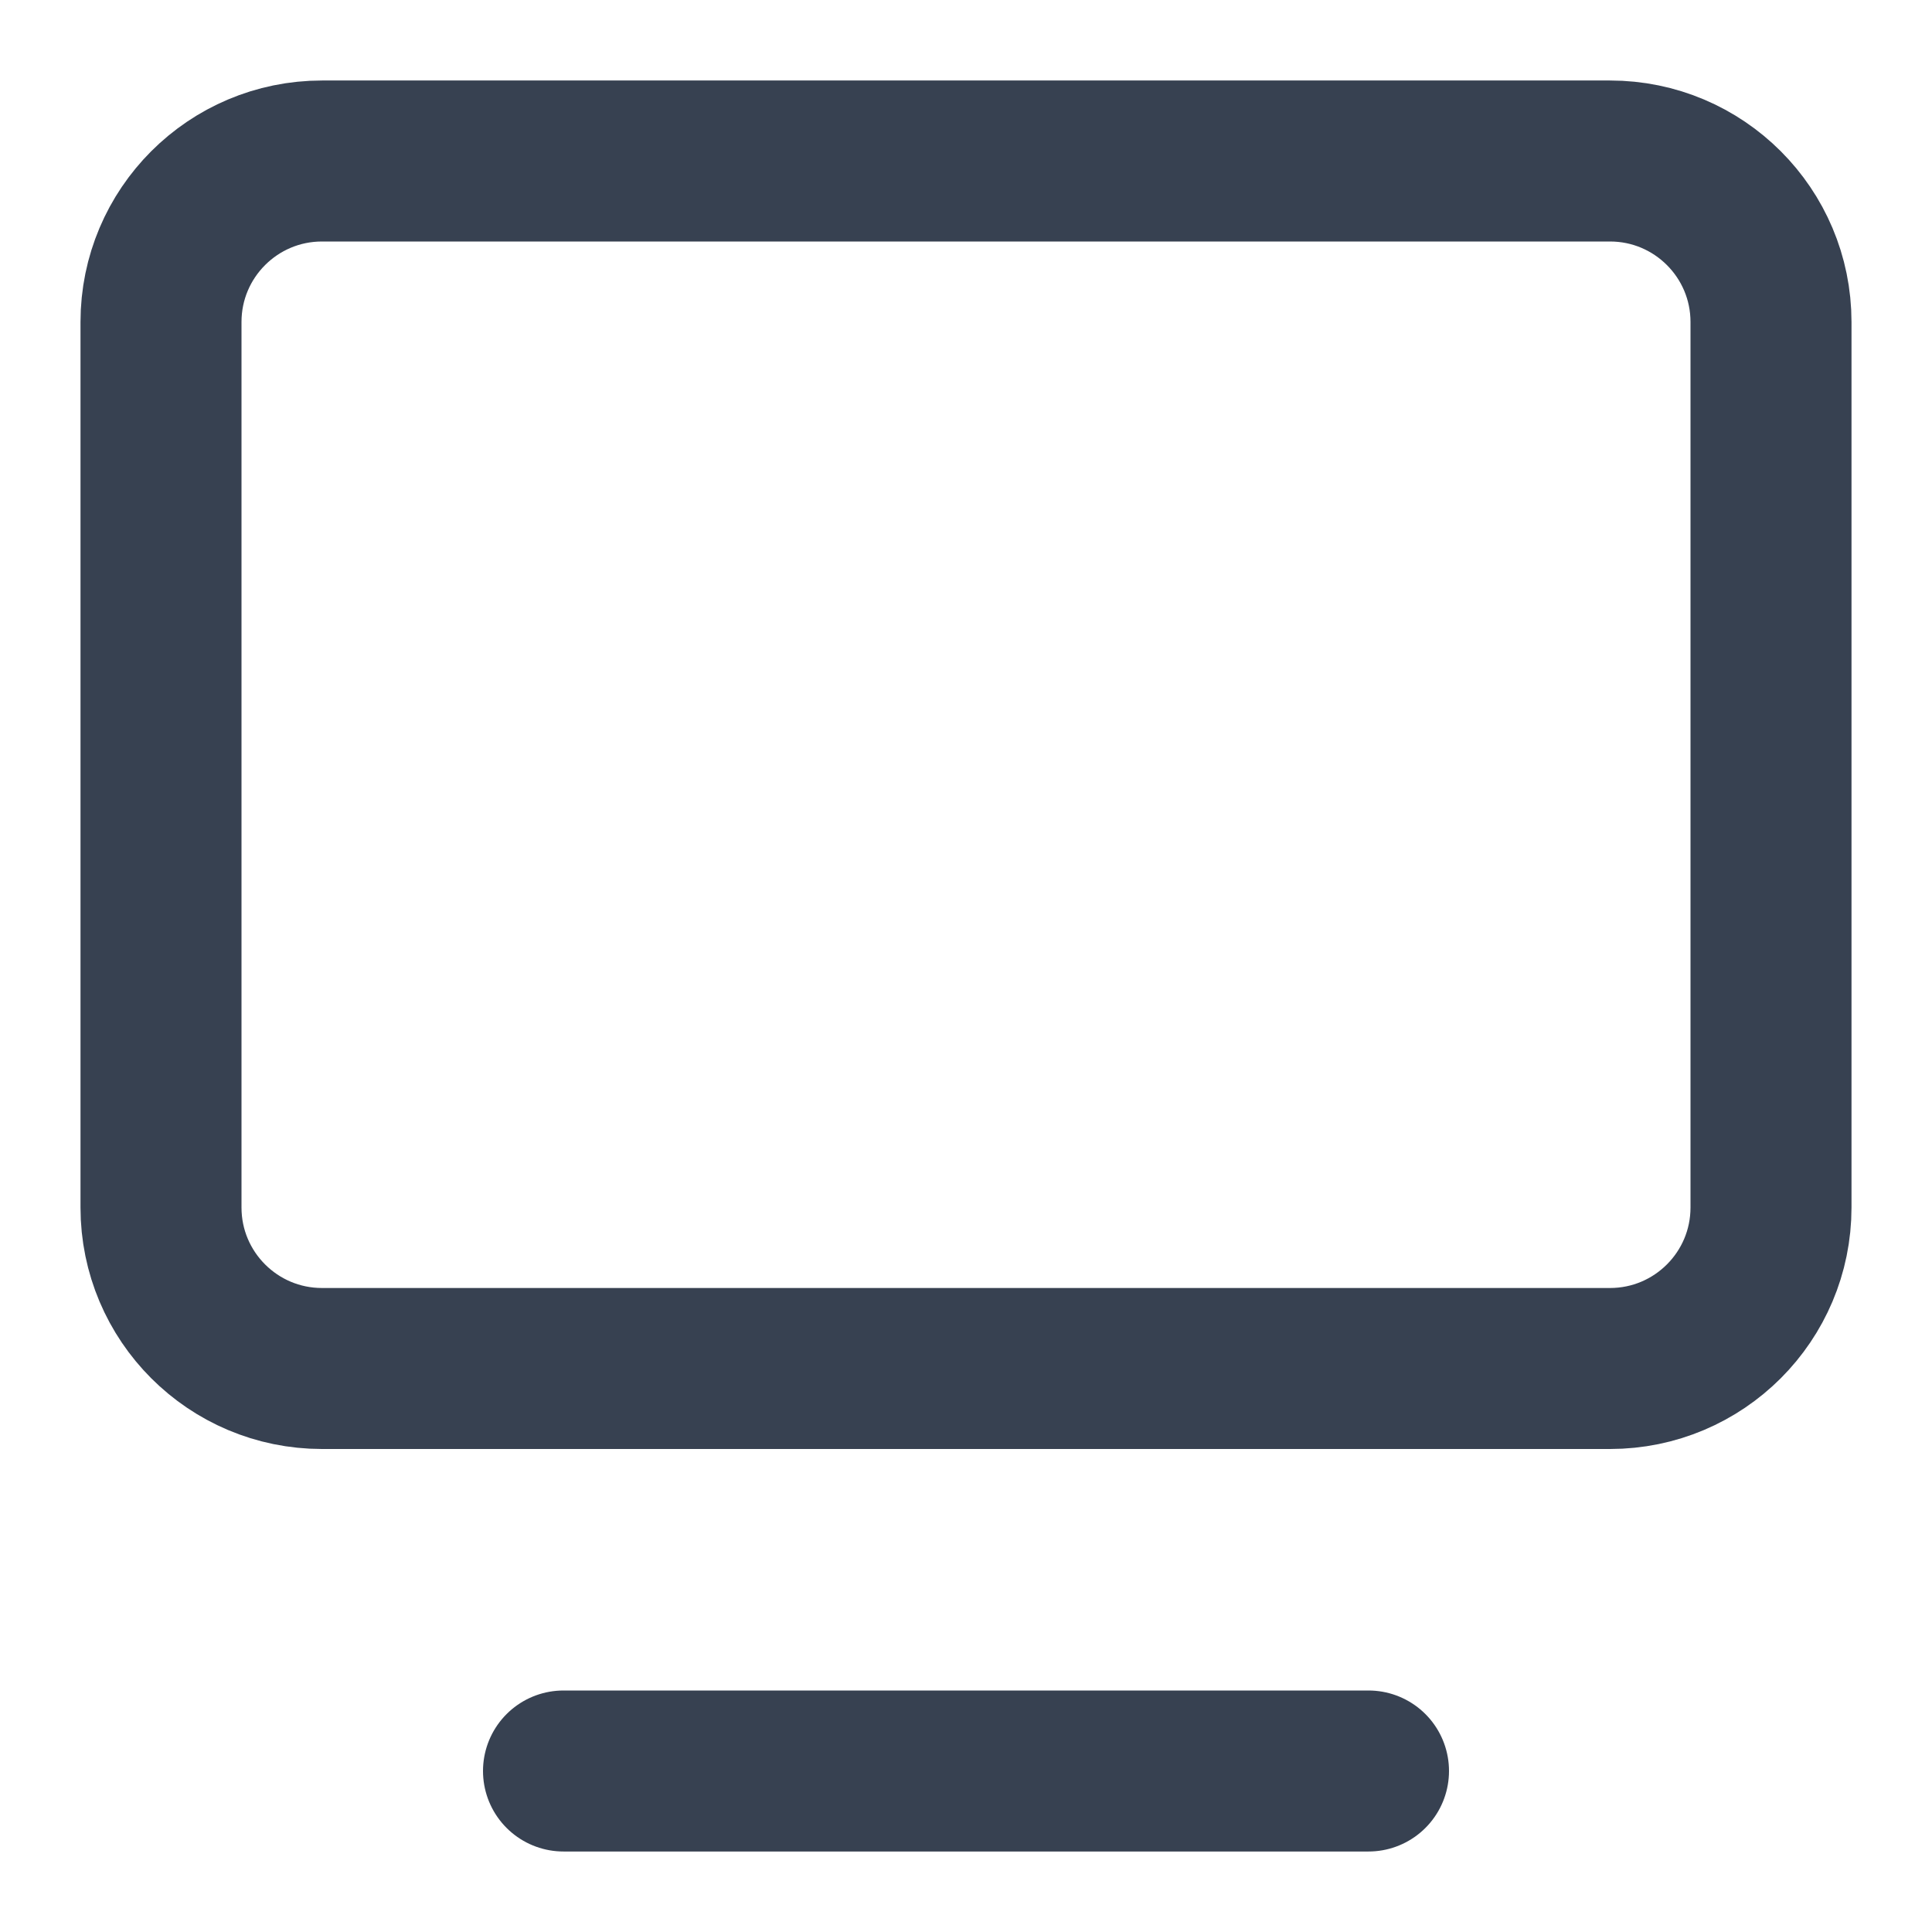 <svg width="48" height="48" viewBox="0 0 48 48" fill="none" xmlns="http://www.w3.org/2000/svg">
<path d="M14 44L34 44M40 34L8 34C5.791 34 4 32.209 4 30L4 8C4 5.791 5.791 4 8 4L40 4C42.209 4 44 5.791 44 8L44 30C44 32.209 42.209 34 40 34Z" stroke="#374151" stroke-width="4" stroke-linecap="round" stroke-linejoin="round"/>
</svg>

